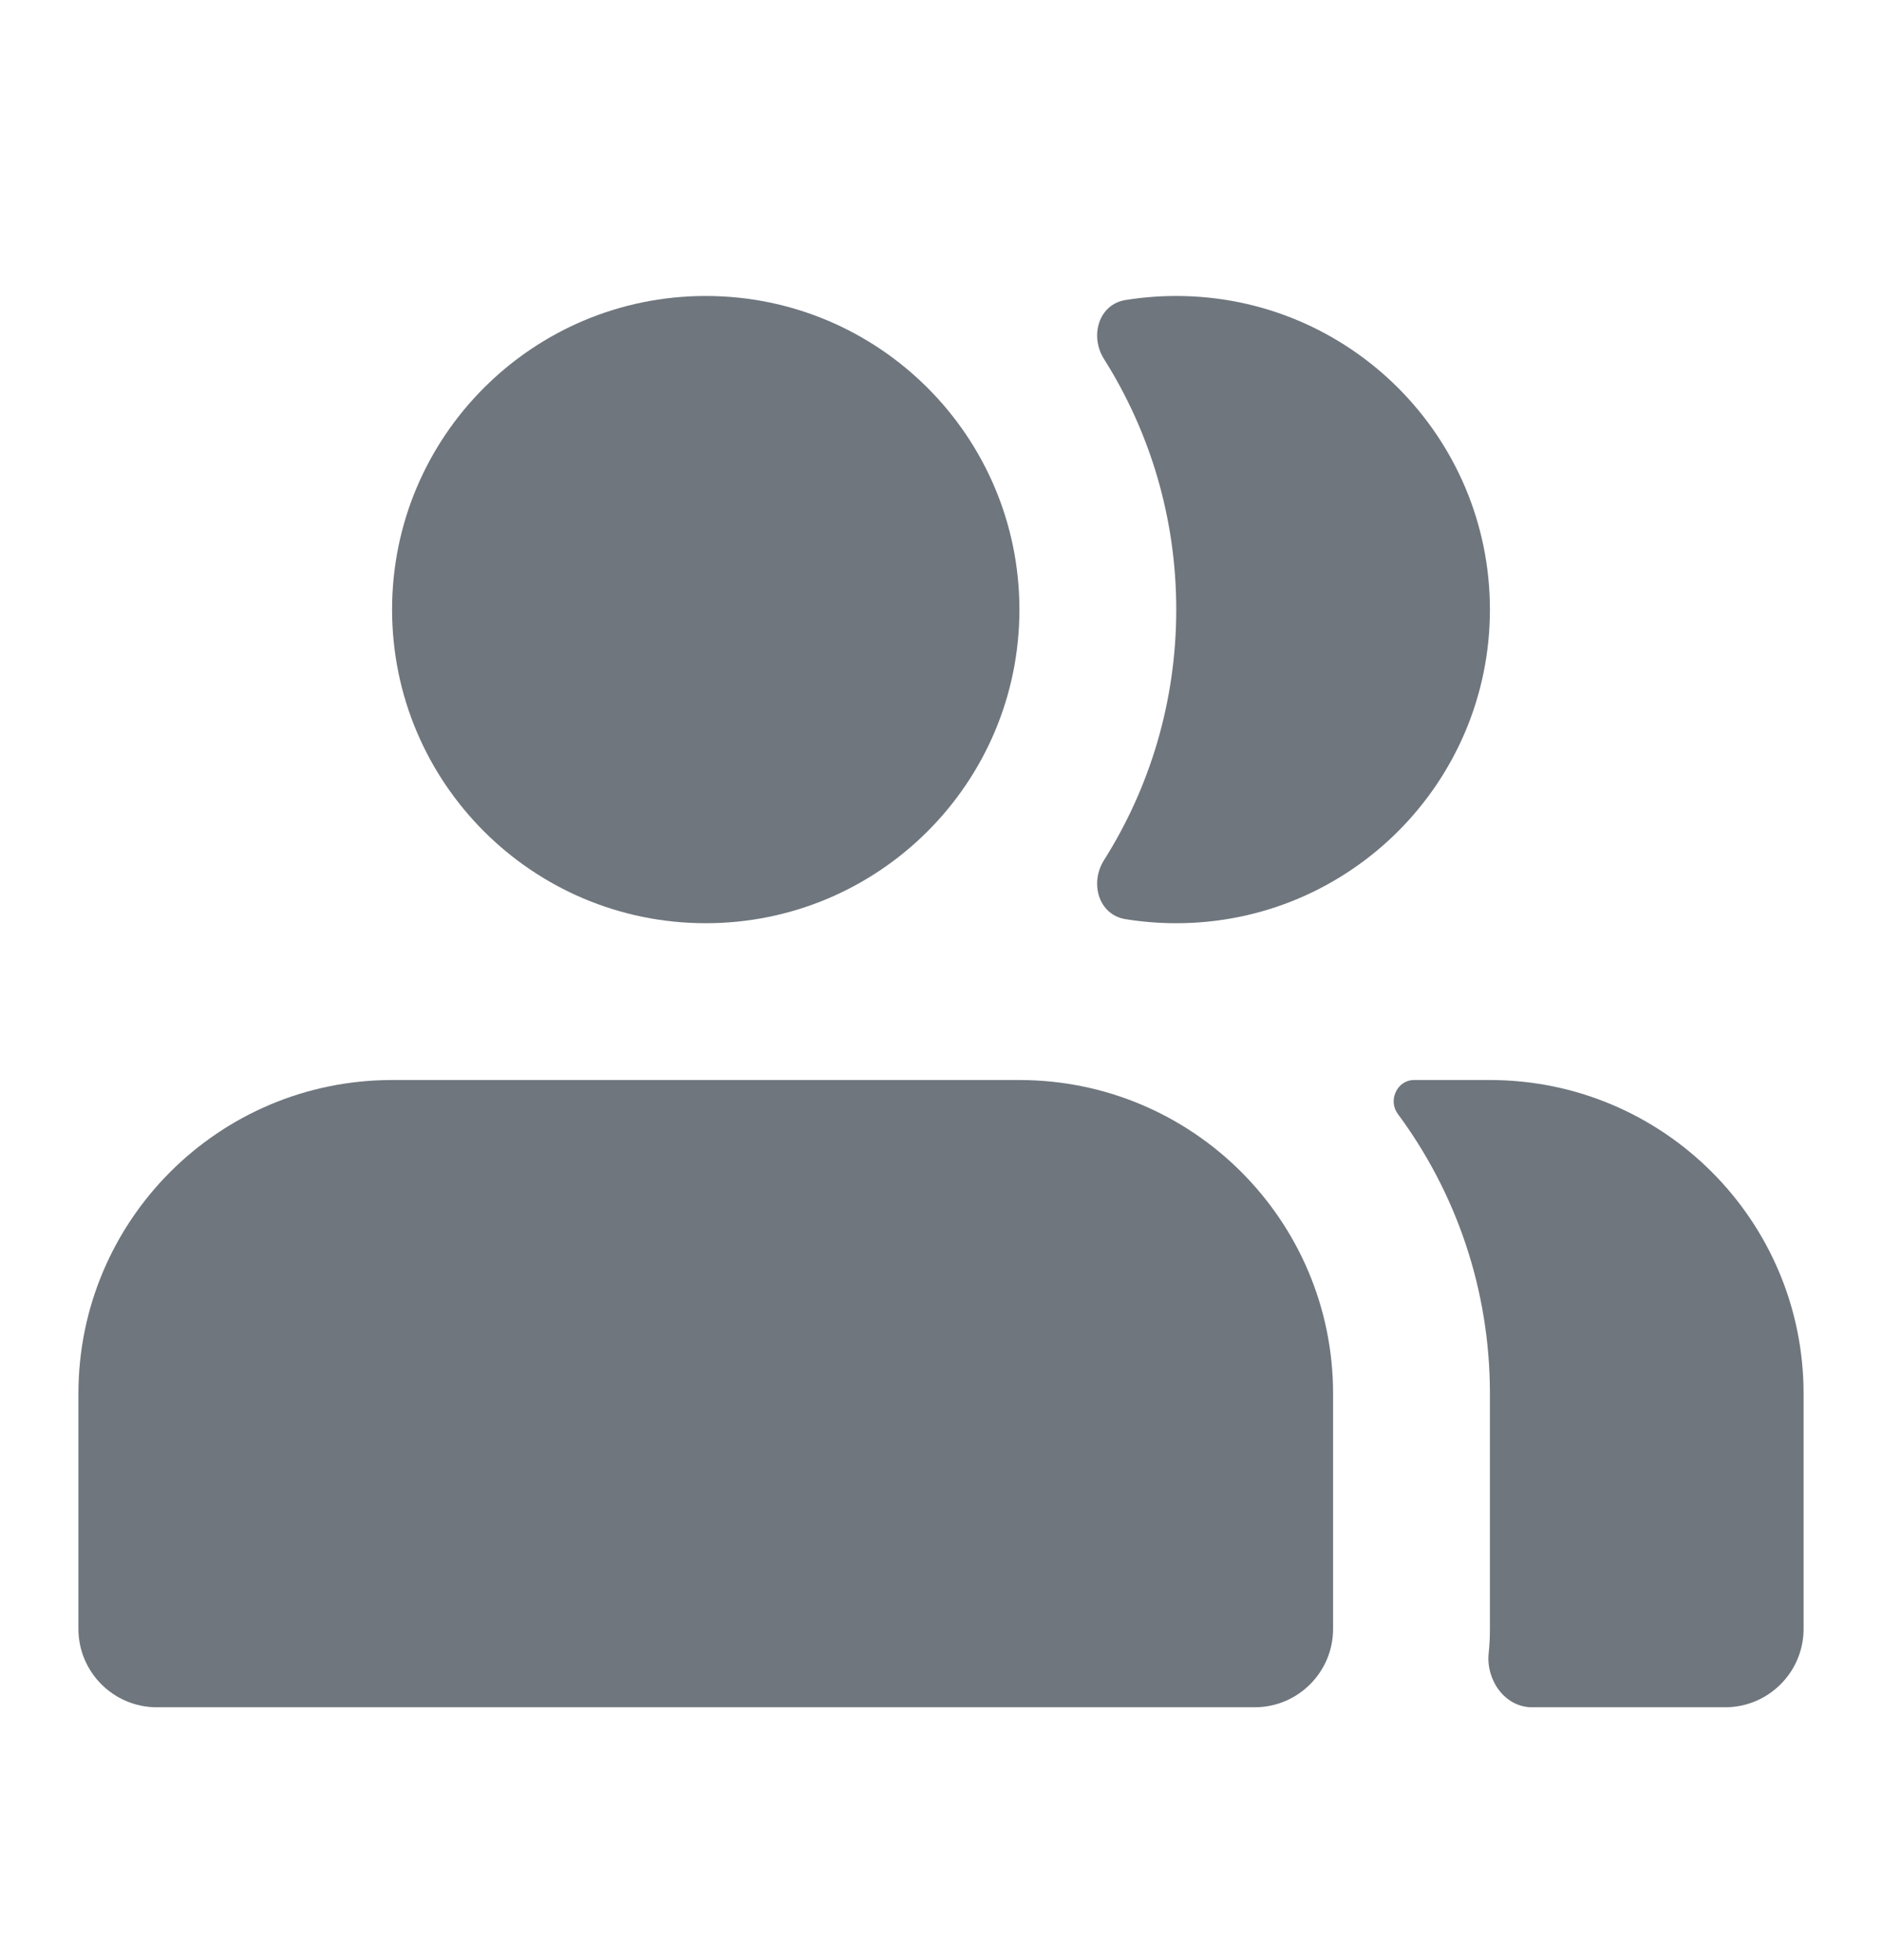  <svg xmlns="http://www.w3.org/2000/svg" width="24" height="25" viewBox="0 0 24 25" fill="none"><path d="M1 17.775V20.775C1 21.327 1.448 21.775 2 21.775H16C16.552 21.775 17 21.327 17 20.775V17.775C17 15.566 15.209 13.775 13 13.775H5C2.791 13.775 1 15.566 1 17.775Z" fill="#6F767E"></path><path d="M18.984 21.087C18.949 21.43 19.192 21.775 19.537 21.775H22C22.552 21.775 23 21.327 23 20.775V17.775C23 15.566 21.209 13.775 19 13.775H18.032C17.816 13.775 17.697 14.035 17.826 14.208C18.564 15.205 19 16.439 19 17.775V20.775C19 20.88 18.995 20.984 18.984 21.087Z" fill="#6F767E"></path><path d="M13 7.775C13 9.984 11.209 11.775 9 11.775C6.791 11.775 5 9.984 5 7.775C5 5.566 6.791 3.775 9 3.775C11.209 3.775 13 5.566 13 7.775Z" fill="#6F767E"></path><path d="M14.351 11.723C14.01 11.667 13.894 11.264 14.078 10.972C14.662 10.047 15 8.95 15 7.775C15 6.6 14.662 5.503 14.078 4.578C13.894 4.286 14.01 3.883 14.351 3.827C14.562 3.793 14.779 3.775 15 3.775C17.209 3.775 19 5.566 19 7.775C19 9.984 17.209 11.775 15 11.775C14.779 11.775 14.562 11.757 14.351 11.723Z" fill="#6F767E"></path></svg> 